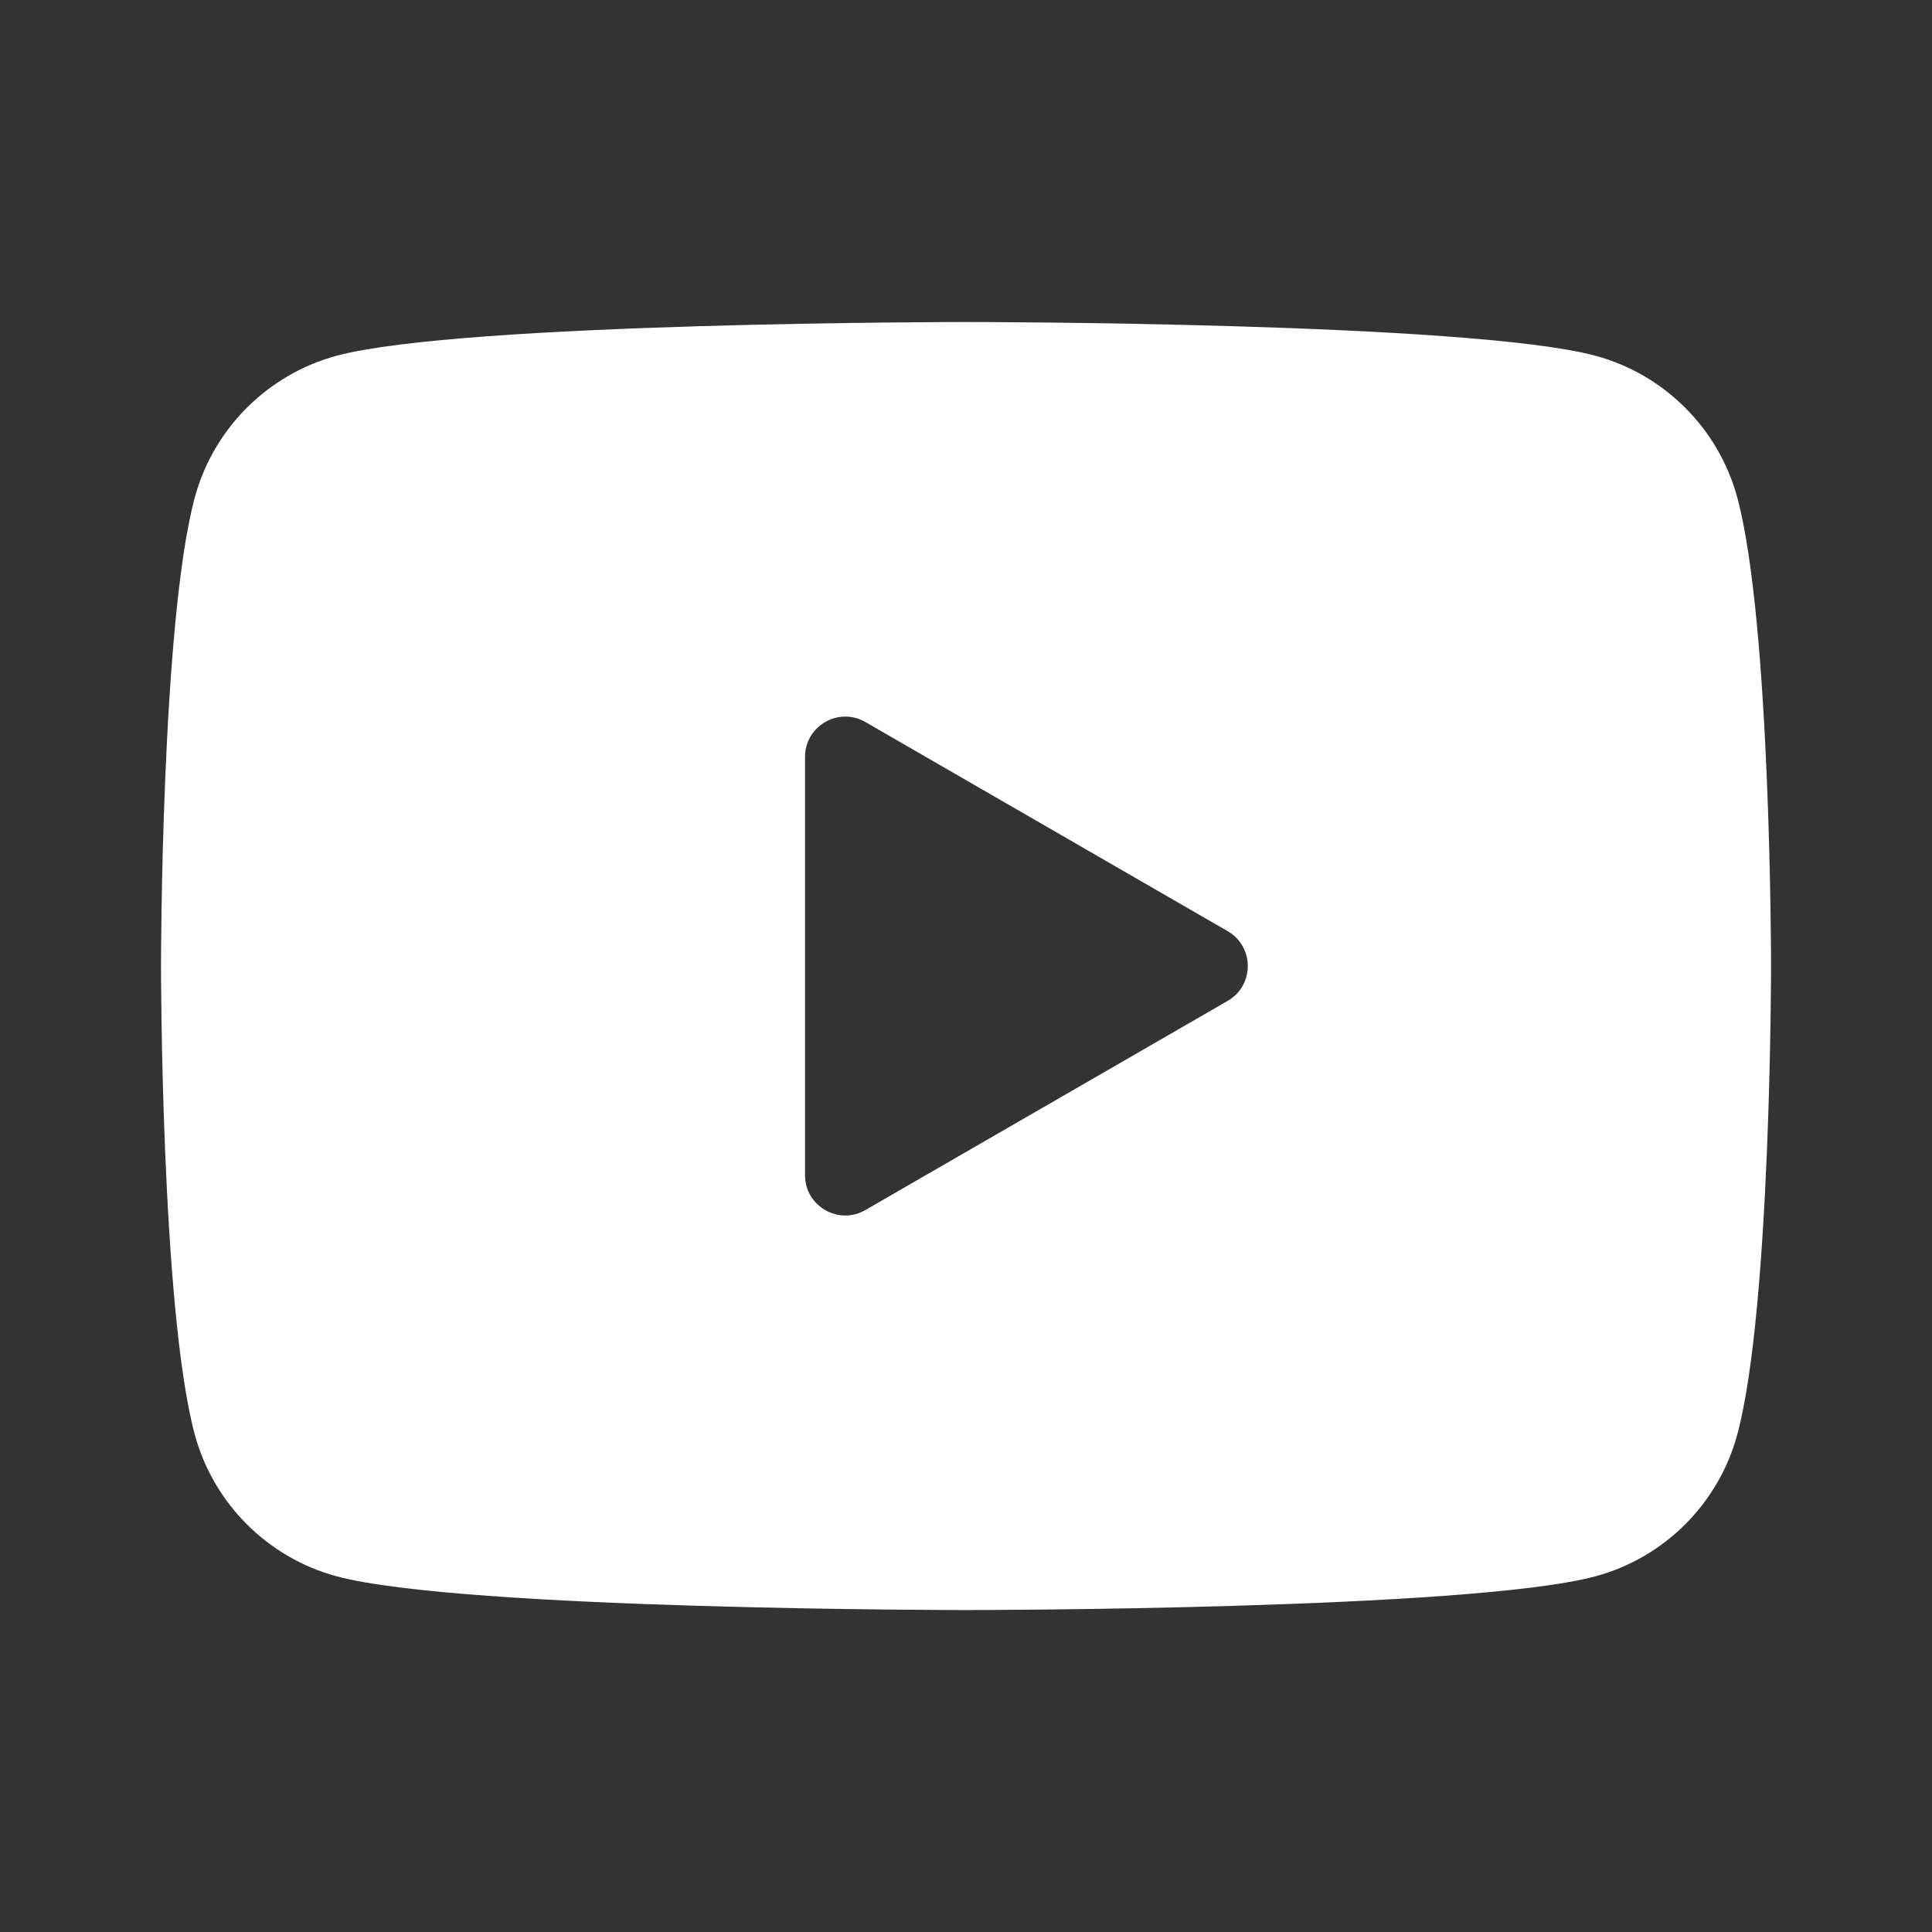 <?xml version="1.0" encoding="UTF-8"?> <svg xmlns="http://www.w3.org/2000/svg" xmlns:xlink="http://www.w3.org/1999/xlink" viewBox="0,0,256,256" width="48px" height="48px" fill-rule="nonzero"><rect x="0" y="0" width="256" height="256" fill="#333333" stroke="none"/><g fill="#ffffff" fill-rule="nonzero" stroke="none" stroke-width="1" stroke-linecap="butt" stroke-linejoin="miter" stroke-miterlimit="10" stroke-dasharray="" stroke-dashoffset="0" font-family="none" font-weight="none" font-size="none" text-anchor="none" style="mix-blend-mode: normal"><g transform="scale(10.667,10.667)"><path d="M21.582,6.186c-0.23,-0.86 -0.908,-1.538 -1.768,-1.768c-1.56,-0.418 -7.814,-0.418 -7.814,-0.418c0,0 -6.254,0 -7.814,0.418c-0.86,0.23 -1.538,0.908 -1.768,1.768c-0.418,1.56 -0.418,5.814 -0.418,5.814c0,0 0,4.254 0.418,5.814c0.23,0.86 0.908,1.538 1.768,1.768c1.56,0.418 7.814,0.418 7.814,0.418c0,0 6.254,0 7.814,-0.418c0.861,-0.23 1.538,-0.908 1.768,-1.768c0.418,-1.56 0.418,-5.814 0.418,-5.814c0,0 0,-4.254 -0.418,-5.814zM10,14.598v-5.196c0,-0.385 0.417,-0.625 0.75,-0.433l4.5,2.598c0.333,0.192 0.333,0.674 0,0.866l-4.5,2.598c-0.333,0.193 -0.75,-0.048 -0.75,-0.433z"></path></g></g></svg> 